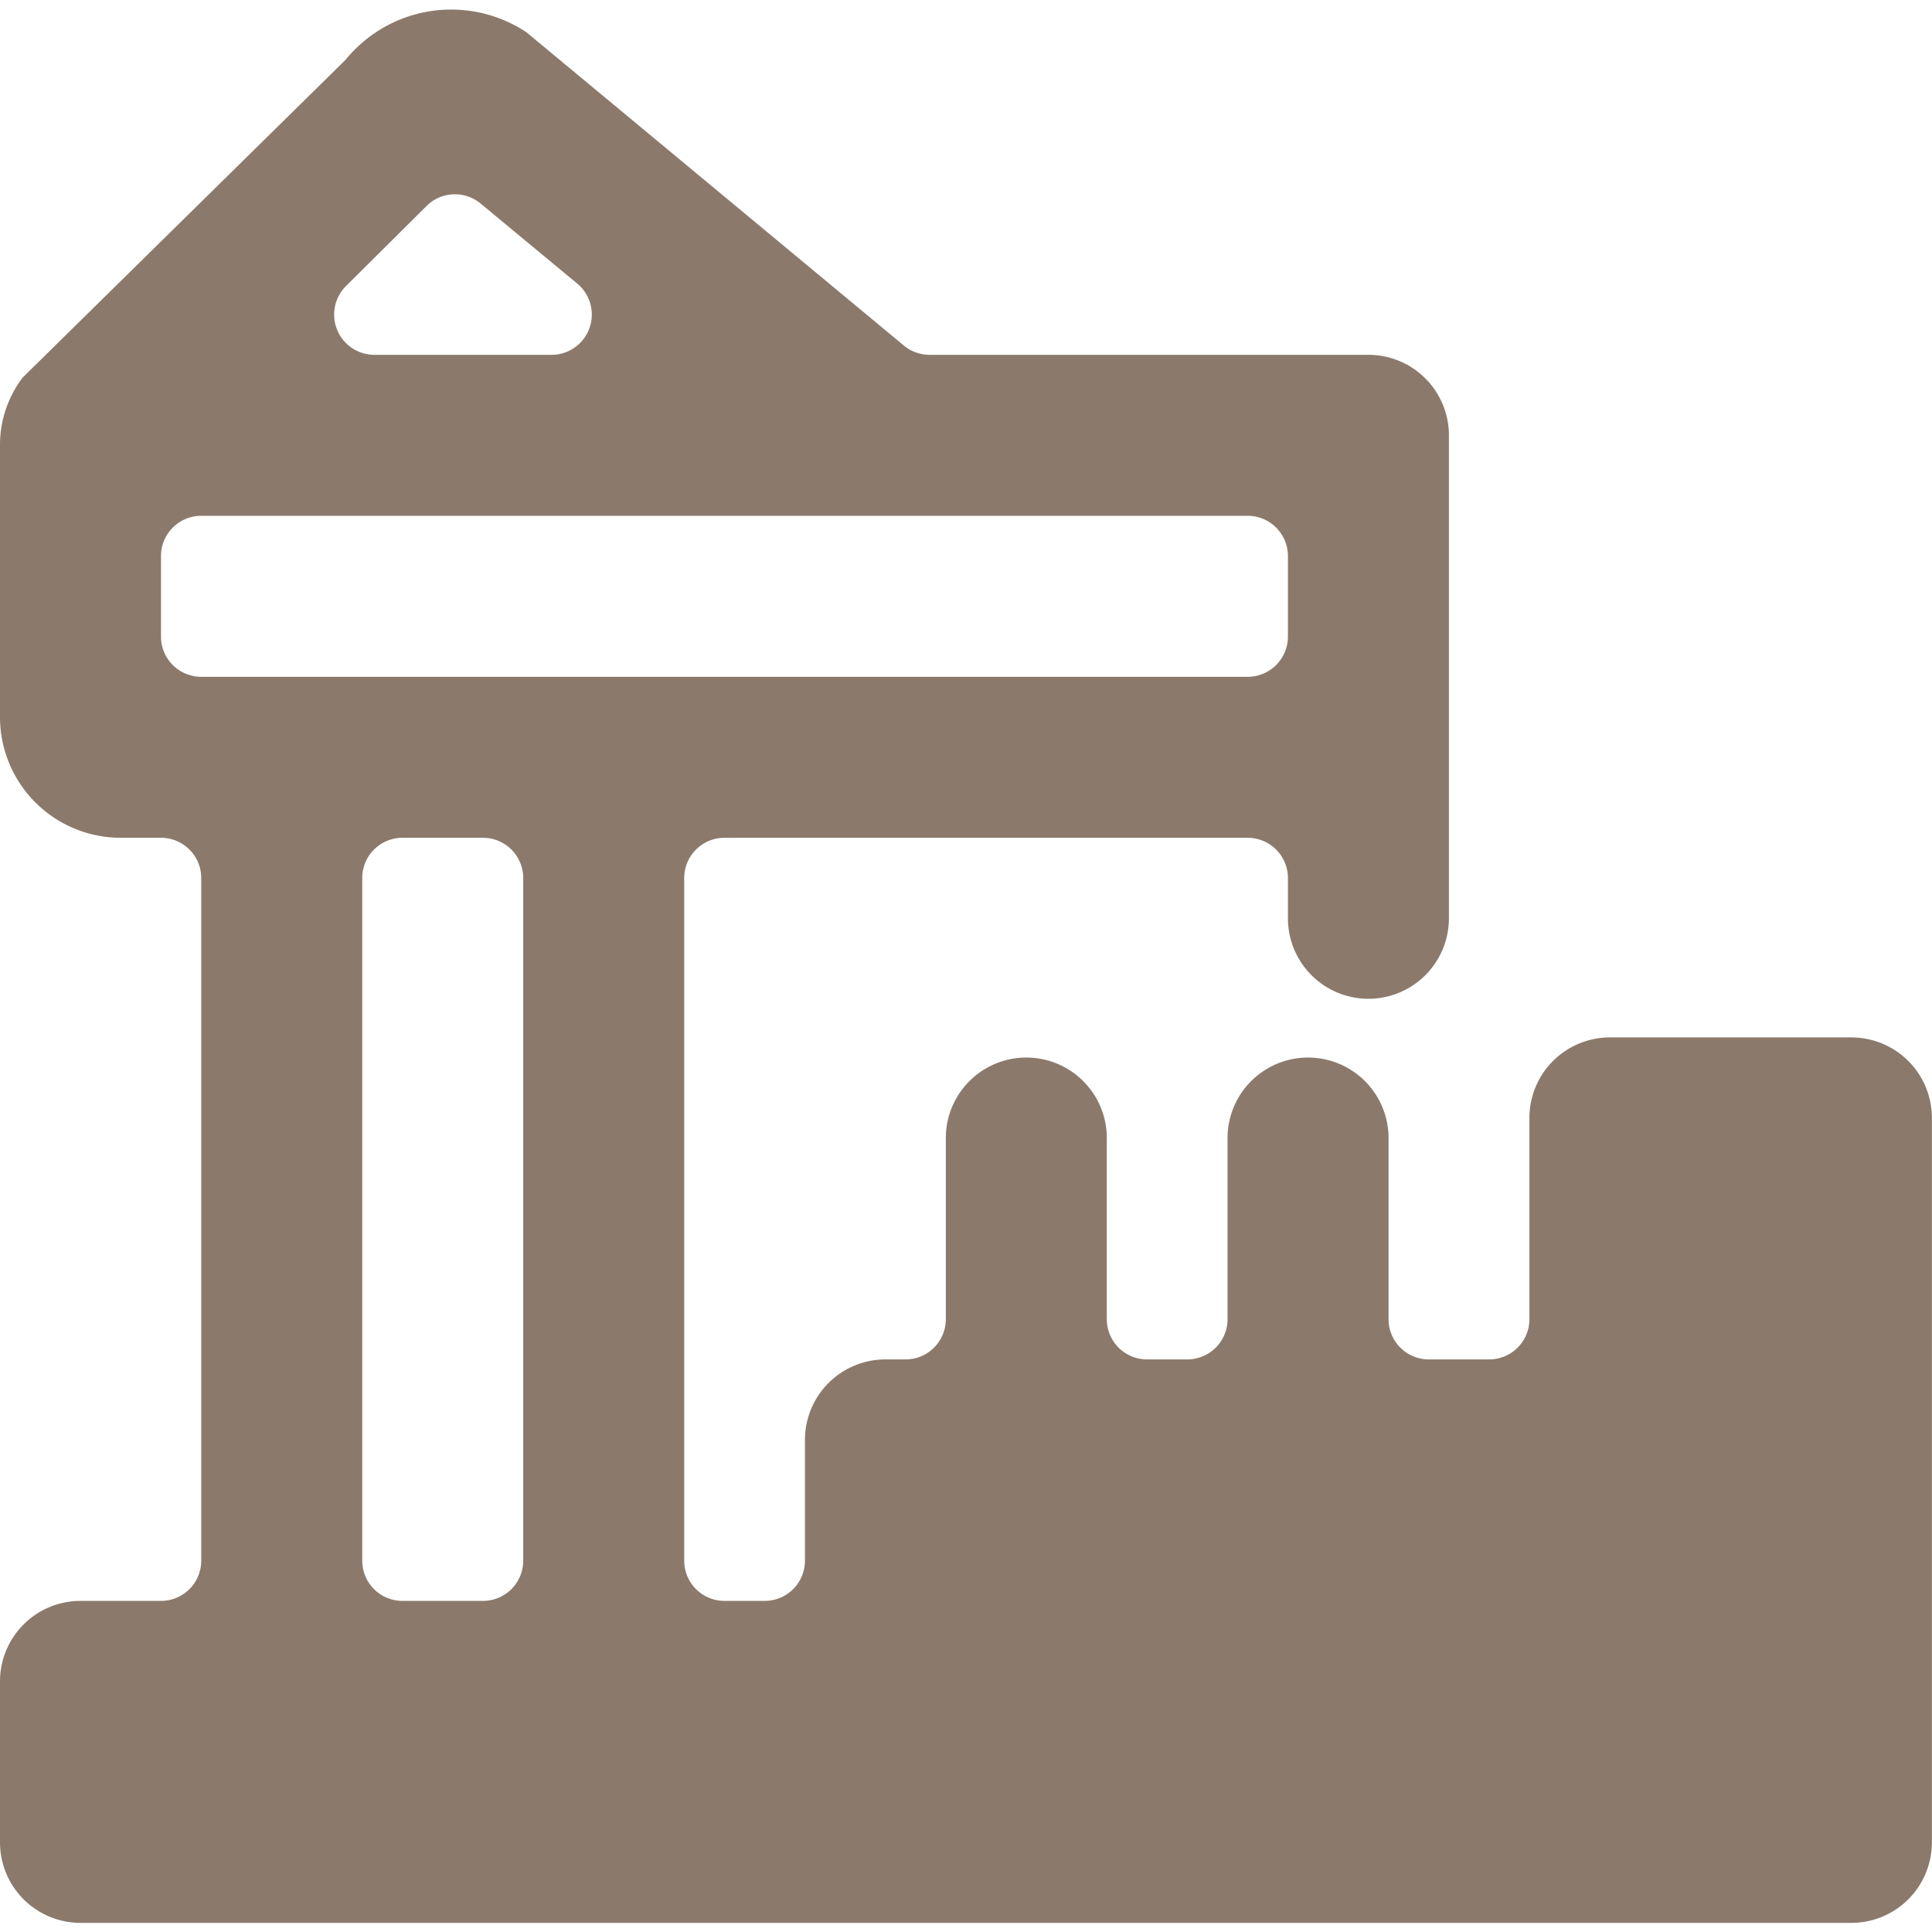 <svg viewBox="0 0 140 140" height="140" width="140" xmlns="http://www.w3.org/2000/svg"><g transform="matrix(5.833,0,0,5.833,0,0)"><path d="M18,5.408a1,1,0,0,0-1-1H11.547a.5.5,0,0,1-.319-.116L6.539.4A1.691,1.691,0,0,0,4.294.742L.281,4.691A1.38,1.38,0,0,0,0,5.515V8.908a1.5,1.5,0,0,0,1.5,1.5H2a.5.5,0,0,1,.5.5v8.48a.5.5,0,0,1-.5.5H1a1,1,0,0,0-1,1v2a1,1,0,0,0,1,1H23a1,1,0,0,0,1-1v-9a1,1,0,0,0-1-1H20a1,1,0,0,0-1,1v2.5a.5.5,0,0,1-.5.5h-.75a.5.5,0,0,1-.5-.5v-2.25a1,1,0,1,0-2,0v2.25a.5.5,0,0,1-.5.5h-.5a.5.5,0,0,1-.5-.5v-2.25a1,1,0,1,0-2,0v2.25a.5.5,0,0,1-.5.5H11a1,1,0,0,0-1,1v1.5a.5.5,0,0,1-.5.5H9a.5.5,0,0,1-.5-.5v-8.48a.5.5,0,0,1,.5-.5h6.5a.5.5,0,0,1,.5.5v.5a1,1,0,0,0,2,0ZM2,6.908a.5.5,0,0,1,.5-.5H15.505A.5.5,0,0,1,16,6.9V7.908a.5.5,0,0,1-.5.5H2.5a.5.5,0,0,1-.5-.5Zm3.3-4.35a.5.5,0,0,1,.671-.029l1.2.994a.5.5,0,0,1-.32.885h-2.2A.5.5,0,0,1,4.3,3.552ZM5,19.888a.5.5,0,0,1-.5-.5v-8.48a.5.5,0,0,1,.5-.5H6a.5.5,0,0,1,.5.5v8.48a.5.5,0,0,1-.5.5Z" fill="#8B7A6C" stroke="none" stroke-linecap="round" stroke-linejoin="round" stroke-width="0"></path></g></svg>

